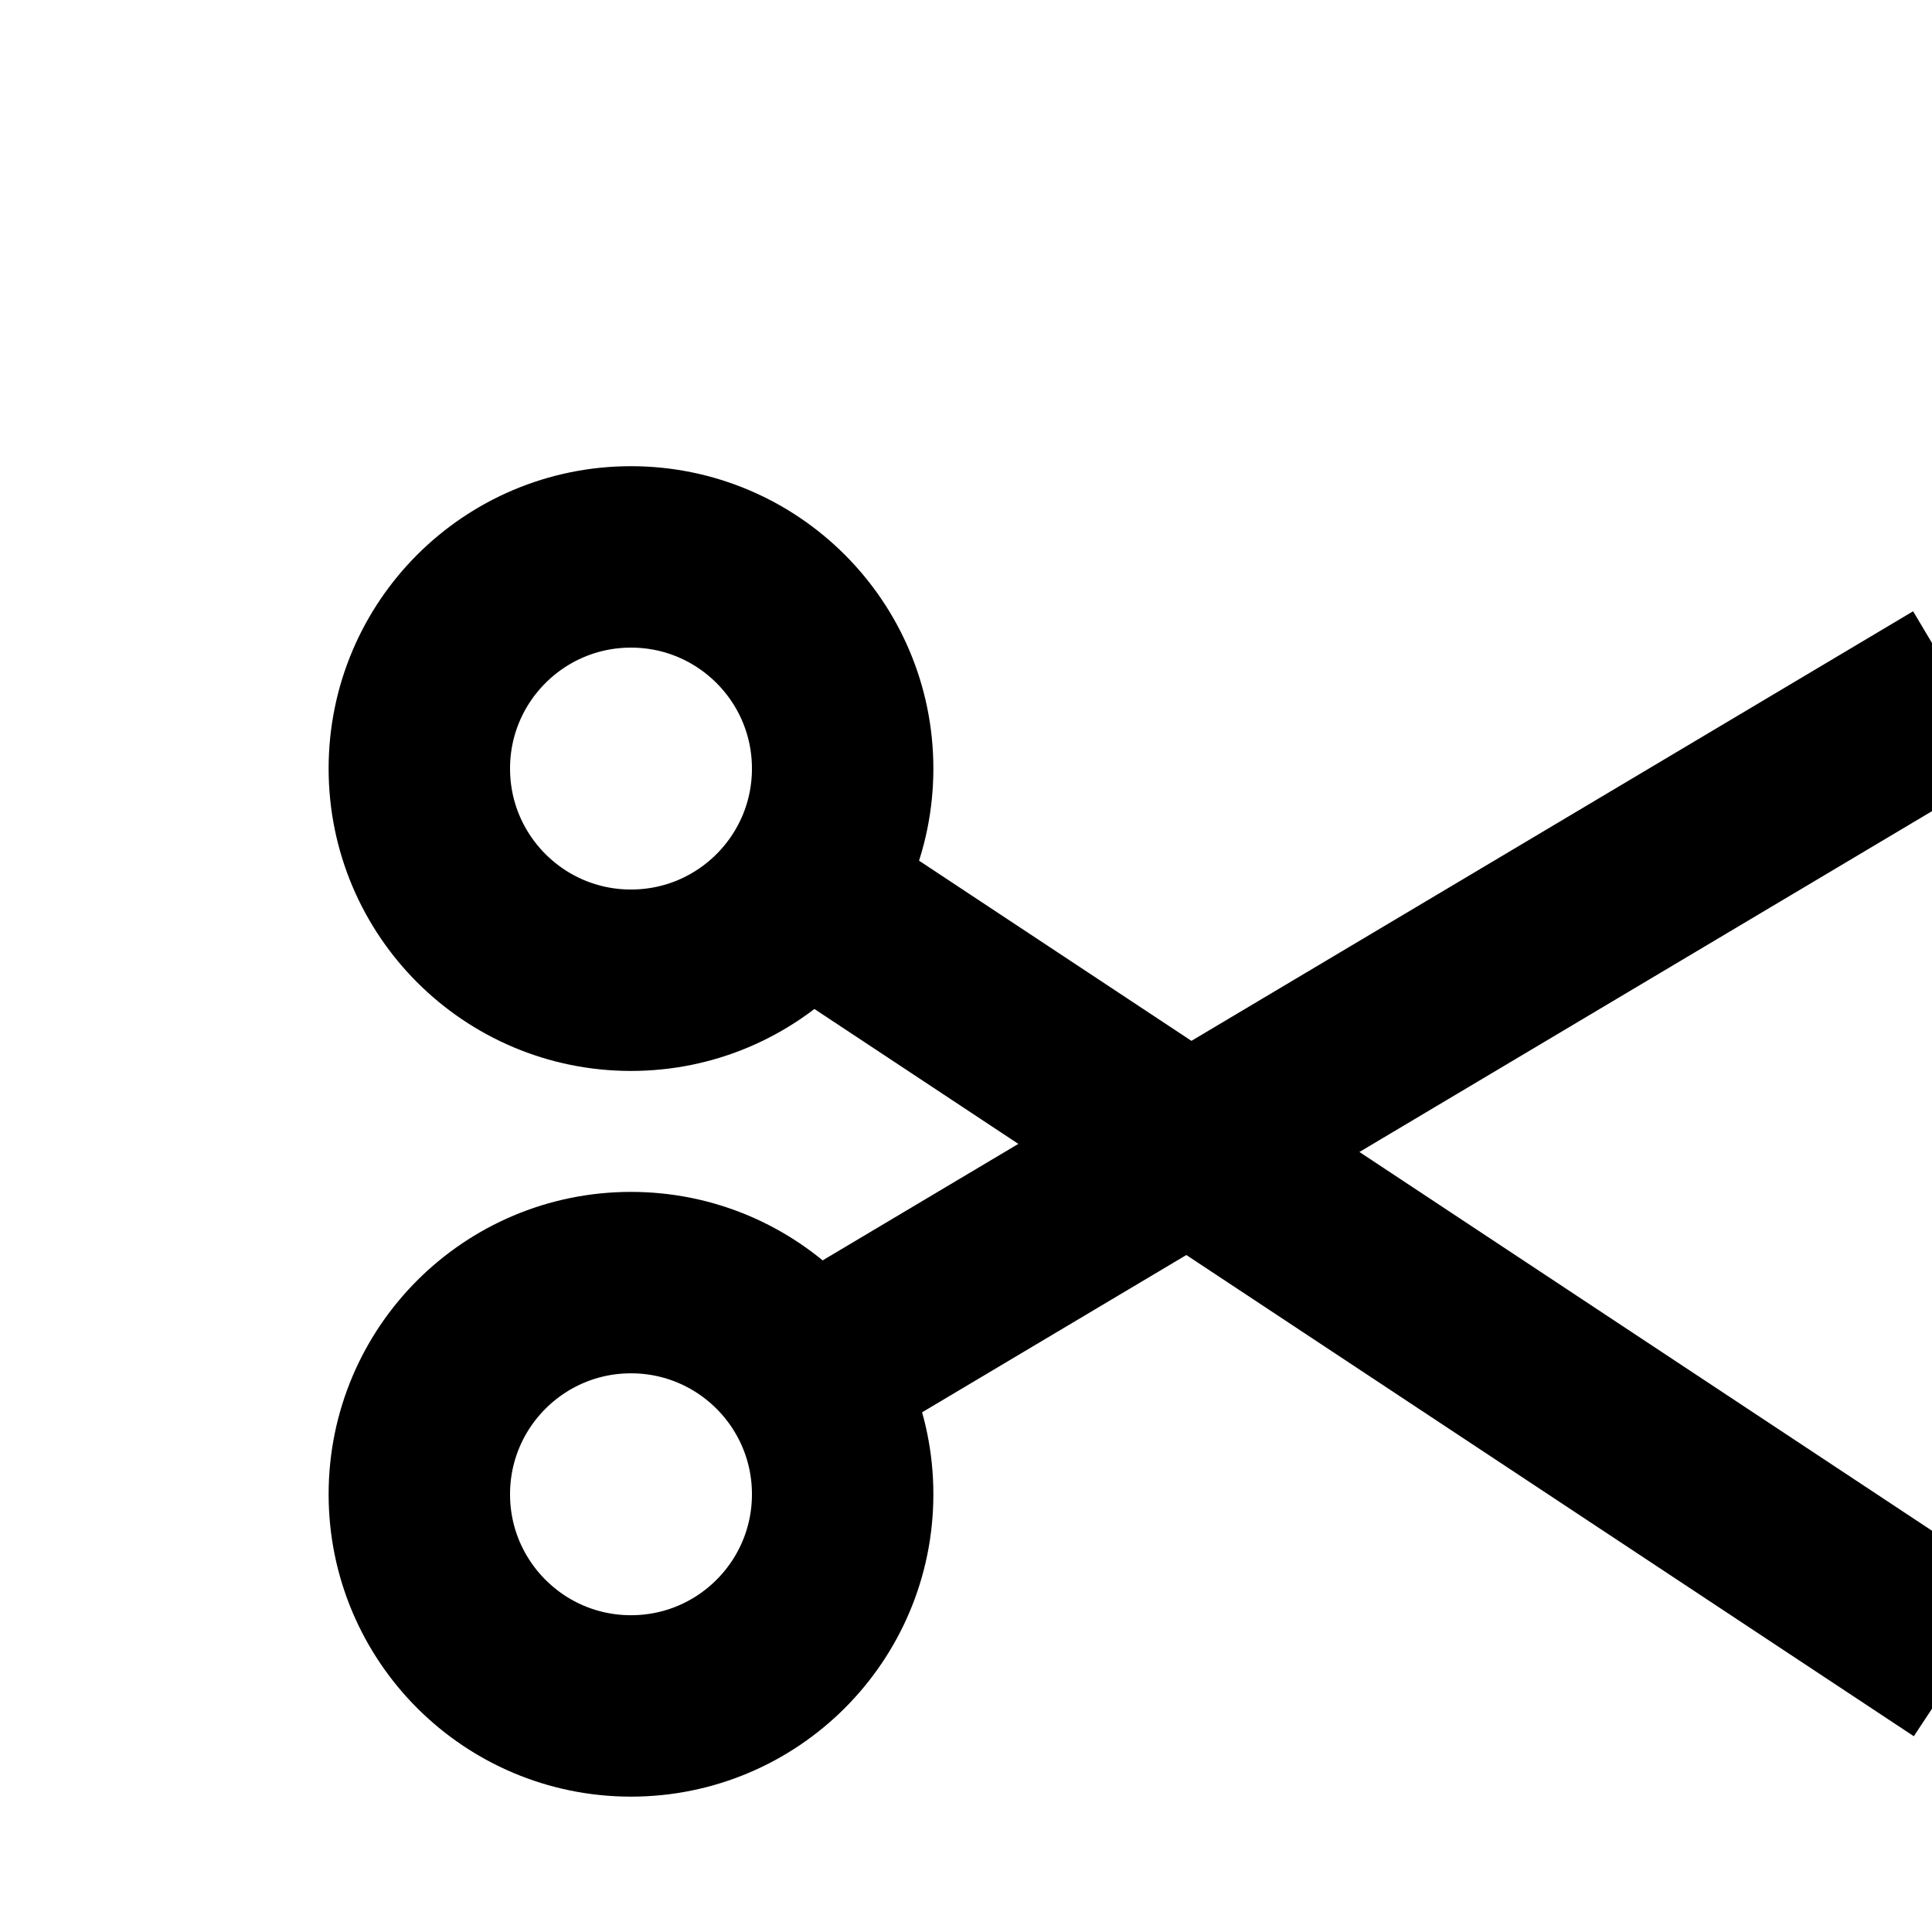 <?xml version="1.0" encoding="UTF-8" standalone="no"?>
<svg
   xmlns:dc="http://purl.org/dc/elements/1.1/"
   xmlns:cc="http://creativecommons.org/ns#"
   xmlns:rdf="http://www.w3.org/1999/02/22-rdf-syntax-ns#"
   xmlns:svg="http://www.w3.org/2000/svg"
   xmlns="http://www.w3.org/2000/svg"
   width="16"
   height="16"
   viewBox="0 0 4.233 4.233"
   version="1.1"
   id="svg3081">
  <defs
     id="defs3075" />
  <g
     id="layer1">
    <g
       id="g3723"
       style="display:inline"
       transform="matrix(0.265,0,0,0.265,-283.625,-227.637)">
      <ellipse
         transform="rotate(90)"
         ry="1.75"
         rx="1.75"
         id="ellipse6136"
         style="color:#000000;display:inline;overflow:visible;visibility:visible;fill:none;stroke:#000000;stroke-width:1.5;stroke-miterlimit:4;stroke-dasharray:none;stroke-opacity:1;marker:none;enable-background:accumulate"
         cx="865.362"
         cy="-1075.5" />
      <path
         id="path6138"
         d="m 1076.414,866.052 10.106,6.685"
         style="fill:none;stroke:#000000;stroke-width:1.5;stroke-linecap:butt;stroke-linejoin:miter;stroke-miterlimit:4;stroke-dasharray:none;stroke-opacity:1" />
      <ellipse
         cy="-1075.5"
         cx="871.362"
         style="color:#000000;display:inline;overflow:visible;visibility:visible;fill:none;stroke:#000000;stroke-width:1.5;stroke-miterlimit:4;stroke-dasharray:none;stroke-opacity:1;marker:none;enable-background:accumulate"
         id="ellipse6140"
         rx="1.75"
         ry="1.75"
         transform="rotate(90)" />
      <path
         style="fill:none;stroke:#000000;stroke-width:1.5;stroke-linecap:butt;stroke-linejoin:miter;stroke-miterlimit:4;stroke-dasharray:none;stroke-opacity:1"
         d="m 1076.384,870.718 10.1,-6.012"
         id="path6142" />
    </g>
  </g>
</svg>

